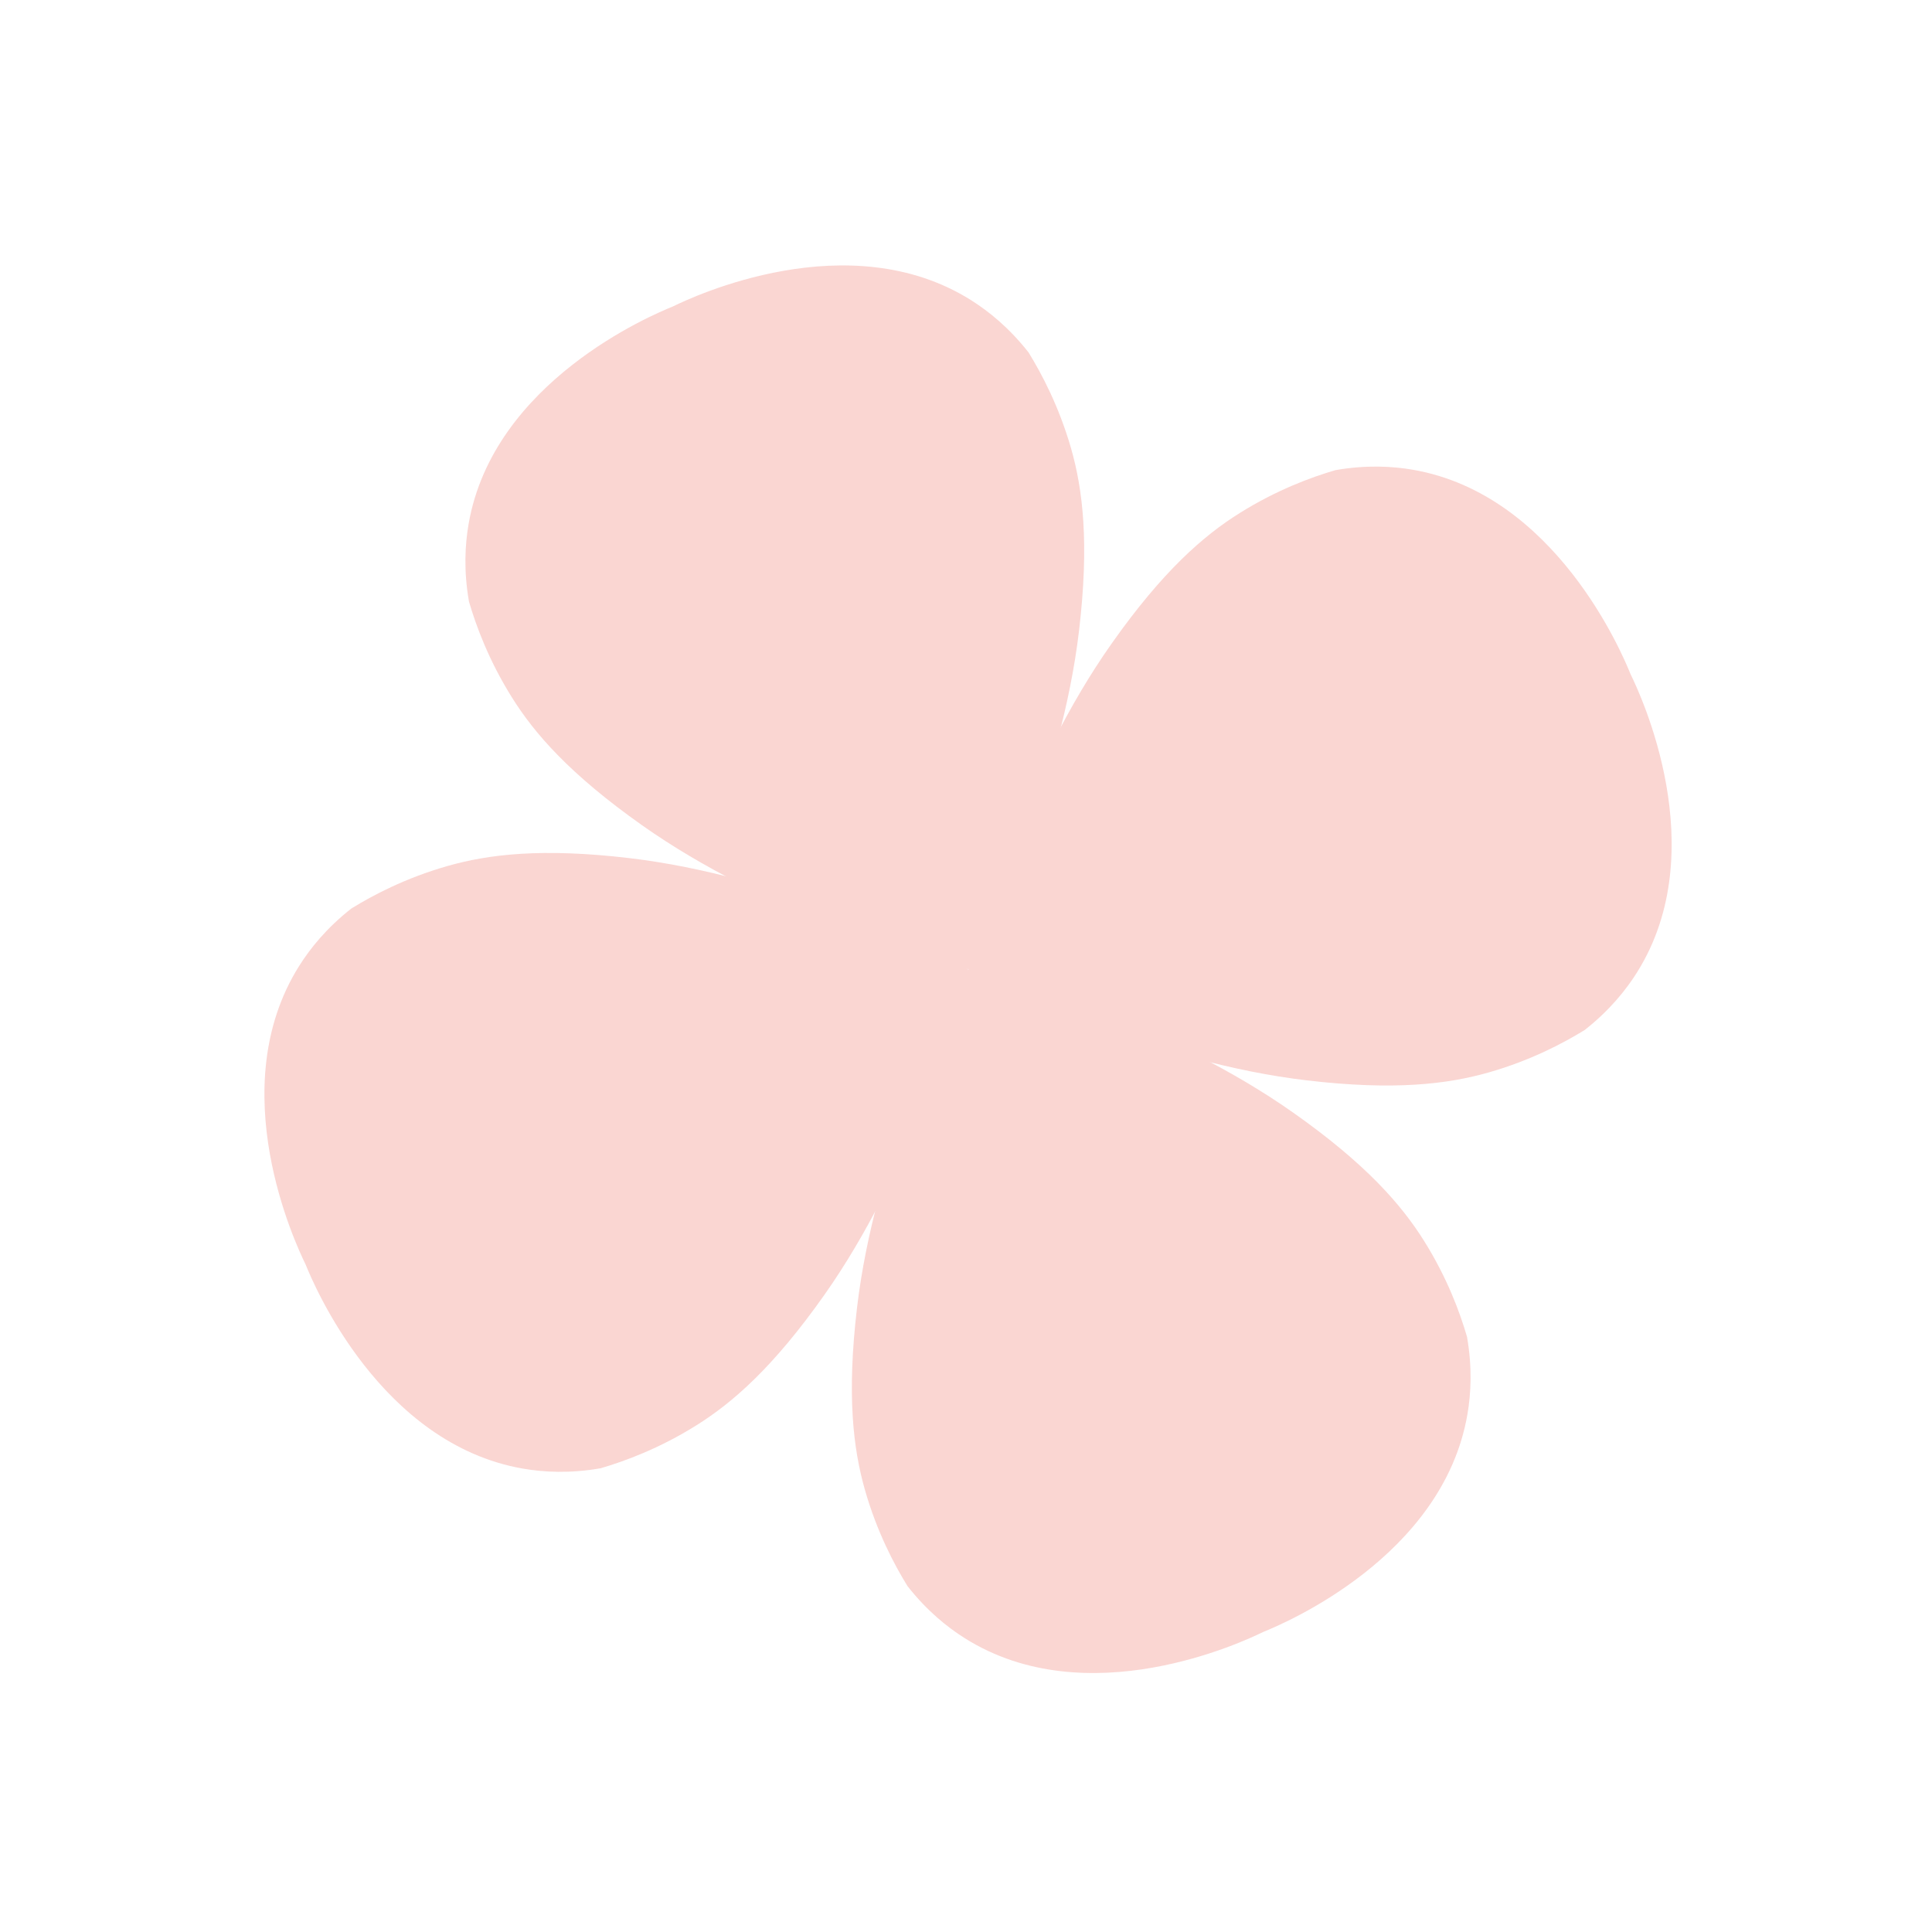<svg xmlns="http://www.w3.org/2000/svg" width="148" height="148" viewBox="0 0 148 148" fill="none"><g opacity="0.2"><path d="M109.097 95.07C107.362 92.297 104.656 89.181 99.124 85.275C89.661 78.588 77.911 75.245 74.154 74.249C72.382 77.709 67.008 88.68 65.651 100.187C64.856 106.915 65.365 111.009 66.263 114.152C67.184 117.365 68.499 119.85 69.516 121.5C71.004 123.394 72.568 124.652 73.917 125.5C83.3 131.4 95.251 125.758 96.767 125.015C98.333 124.386 110.522 119.27 112.41 108.352C112.681 106.782 112.794 104.777 112.379 102.405C111.838 100.544 110.87 97.904 109.097 95.07Z" fill="#E53020"></path><path d="M78.79 26.996C77.301 25.102 75.739 23.846 74.389 22.995C65.006 17.095 53.054 22.737 51.539 23.481C49.973 24.11 37.784 29.226 35.896 40.144C35.625 41.714 35.511 43.718 35.927 46.09C36.473 47.95 37.441 50.59 39.214 53.423C40.948 56.197 43.655 59.312 49.186 63.219C58.649 69.906 70.399 73.248 74.156 74.245C75.929 70.785 81.302 59.814 82.66 48.306C83.454 41.579 82.945 37.484 82.047 34.342C81.122 31.133 79.806 28.645 78.79 26.996Z" fill="#E53020"></path><path d="M48.22 65.737C41.494 64.941 37.401 65.448 34.259 66.346C31.047 67.266 28.562 68.581 26.913 69.598C25.02 71.086 23.763 72.65 22.915 73.999C17.018 83.382 22.662 95.337 23.406 96.853C24.035 98.42 29.152 110.613 40.069 112.504C41.638 112.776 43.643 112.89 46.014 112.475C47.873 111.929 50.512 110.961 53.344 109.188C56.117 107.454 59.231 104.748 63.135 99.216C69.818 89.753 73.158 78.001 74.153 74.243C70.696 72.475 59.723 67.099 48.22 65.737Z" fill="#E53020"></path><path d="M108.242 35.987C106.672 35.715 104.668 35.601 102.296 36.016C100.437 36.562 97.799 37.53 94.966 39.303C92.194 41.037 89.079 43.743 85.175 49.275C78.492 58.738 75.153 70.49 74.158 74.248C77.617 76.021 88.587 81.398 100.092 82.759C106.818 83.555 110.912 83.047 114.054 82.15C117.266 81.23 119.751 79.915 121.4 78.898C123.293 77.41 124.55 75.846 125.398 74.497C131.294 65.114 125.651 53.158 124.907 51.642C124.276 50.073 119.159 37.88 108.242 35.987Z" fill="#E53020"></path></g></svg>